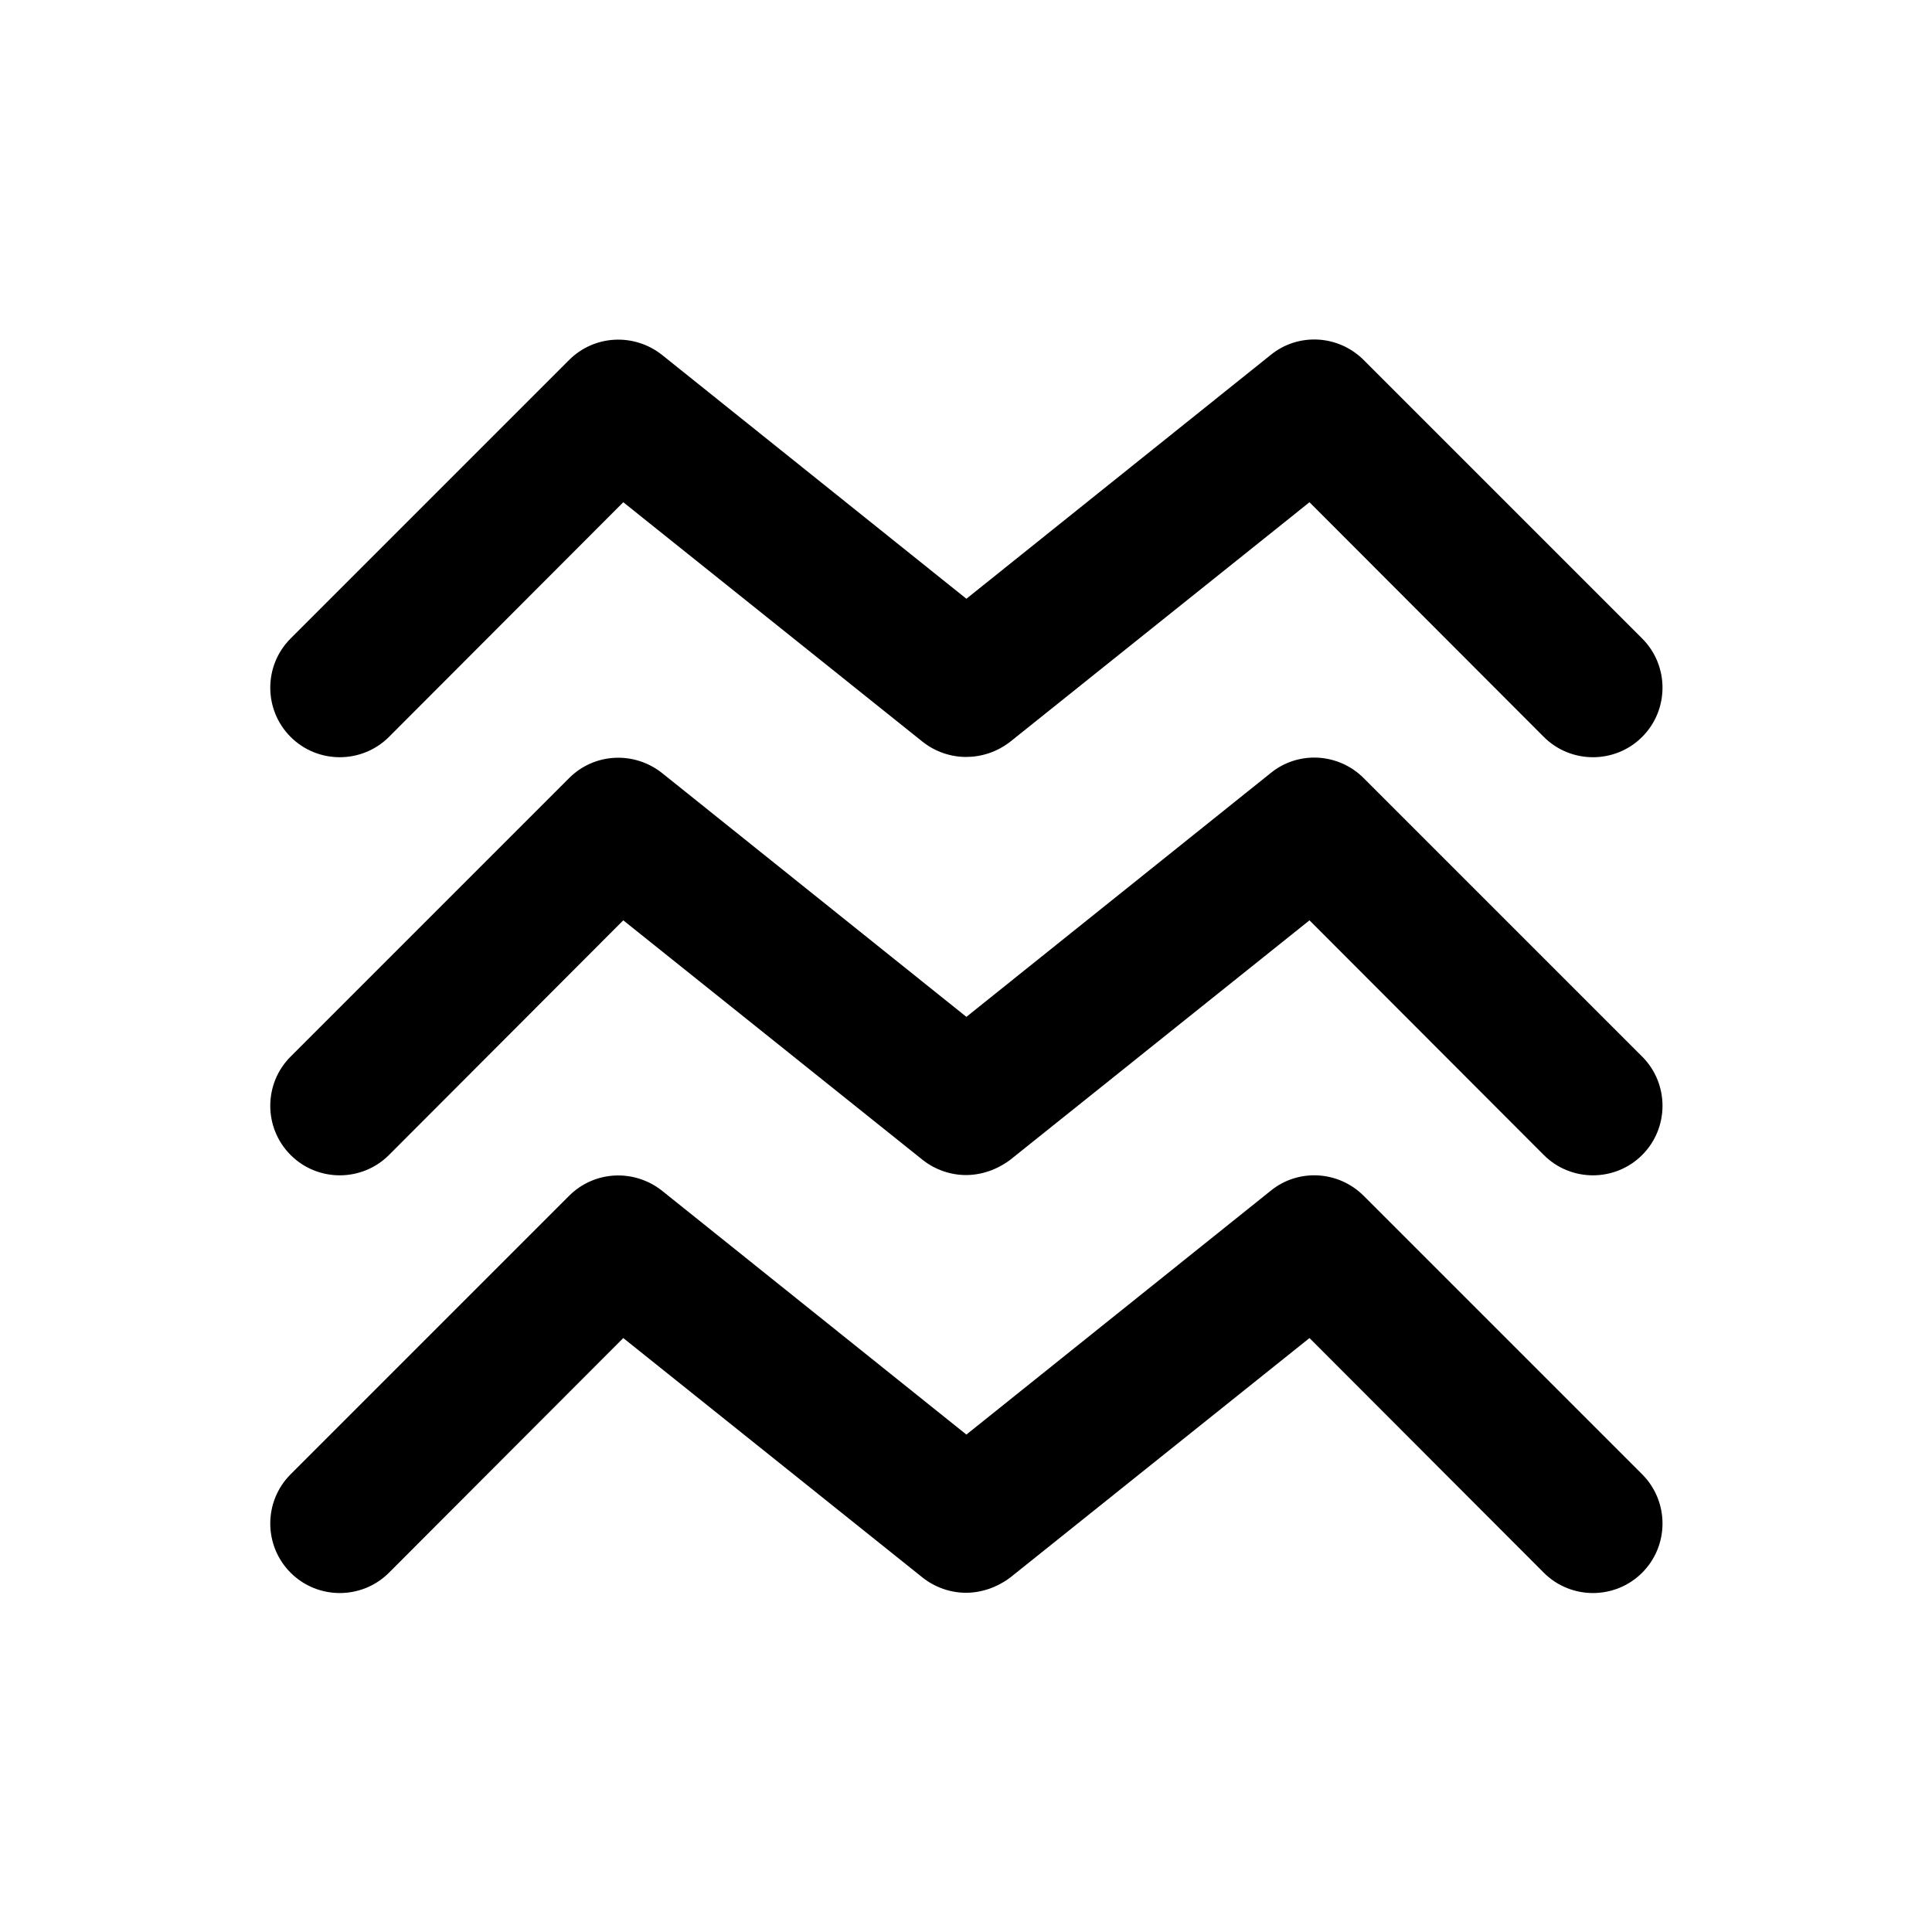 <?xml version="1.0" encoding="UTF-8"?>
<!-- Uploaded to: SVG Repo, www.svgrepo.com, Generator: SVG Repo Mixer Tools -->
<svg fill="#000000" width="800px" height="800px" version="1.1" viewBox="144 144 512 512" xmlns="http://www.w3.org/2000/svg">
 <g>
  <path d="m400 566.1c-4.035 0-8.168-1.379-11.512-4.035l-79.312-63.469-62.09 62.188c-7.184 7.184-18.895 7.184-26.074 0-7.184-7.184-7.184-18.895 0-26.074l73.801-73.801c6.691-6.691 17.219-7.184 24.602-1.379l80.688 64.648 80.688-64.648c7.281-5.902 17.91-5.312 24.602 1.379l73.801 73.801c7.184 7.184 7.184 18.895 0 26.074-7.184 7.184-18.895 7.184-26.074 0l-62.09-62.188-79.312 63.469c-3.551 2.656-7.684 4.035-11.715 4.035z"/>
  <path d="m400 455.4c-4.035 0-8.168-1.379-11.512-4.035l-79.312-63.469-62.09 62.188c-7.184 7.184-18.895 7.184-26.074 0-7.184-7.184-7.184-18.895 0-26.074l73.801-73.801c6.691-6.691 17.219-7.184 24.602-1.379l80.688 64.648 80.688-64.648c7.281-5.902 17.91-5.312 24.602 1.379l73.801 73.801c7.184 7.184 7.184 18.895 0 26.074-7.184 7.184-18.895 7.184-26.074 0l-62.09-62.188-79.312 63.469c-3.551 2.656-7.684 4.035-11.715 4.035z"/>
  <path d="m400 344.6c-4.035 0-8.168-1.379-11.512-4.035l-79.312-63.469-62.09 62.188c-7.184 7.184-18.895 7.184-26.074 0-7.184-7.184-7.184-18.895 0-26.074l73.801-73.801c6.691-6.691 17.219-7.184 24.602-1.379l80.688 64.648 80.688-64.648c7.281-5.902 17.91-5.312 24.602 1.379l73.801 73.801c7.184 7.184 7.184 18.895 0 26.074-7.184 7.184-18.895 7.184-26.074 0l-62.09-62.188-79.312 63.469c-3.551 2.758-7.684 4.035-11.715 4.035z"/>
 </g>
</svg>